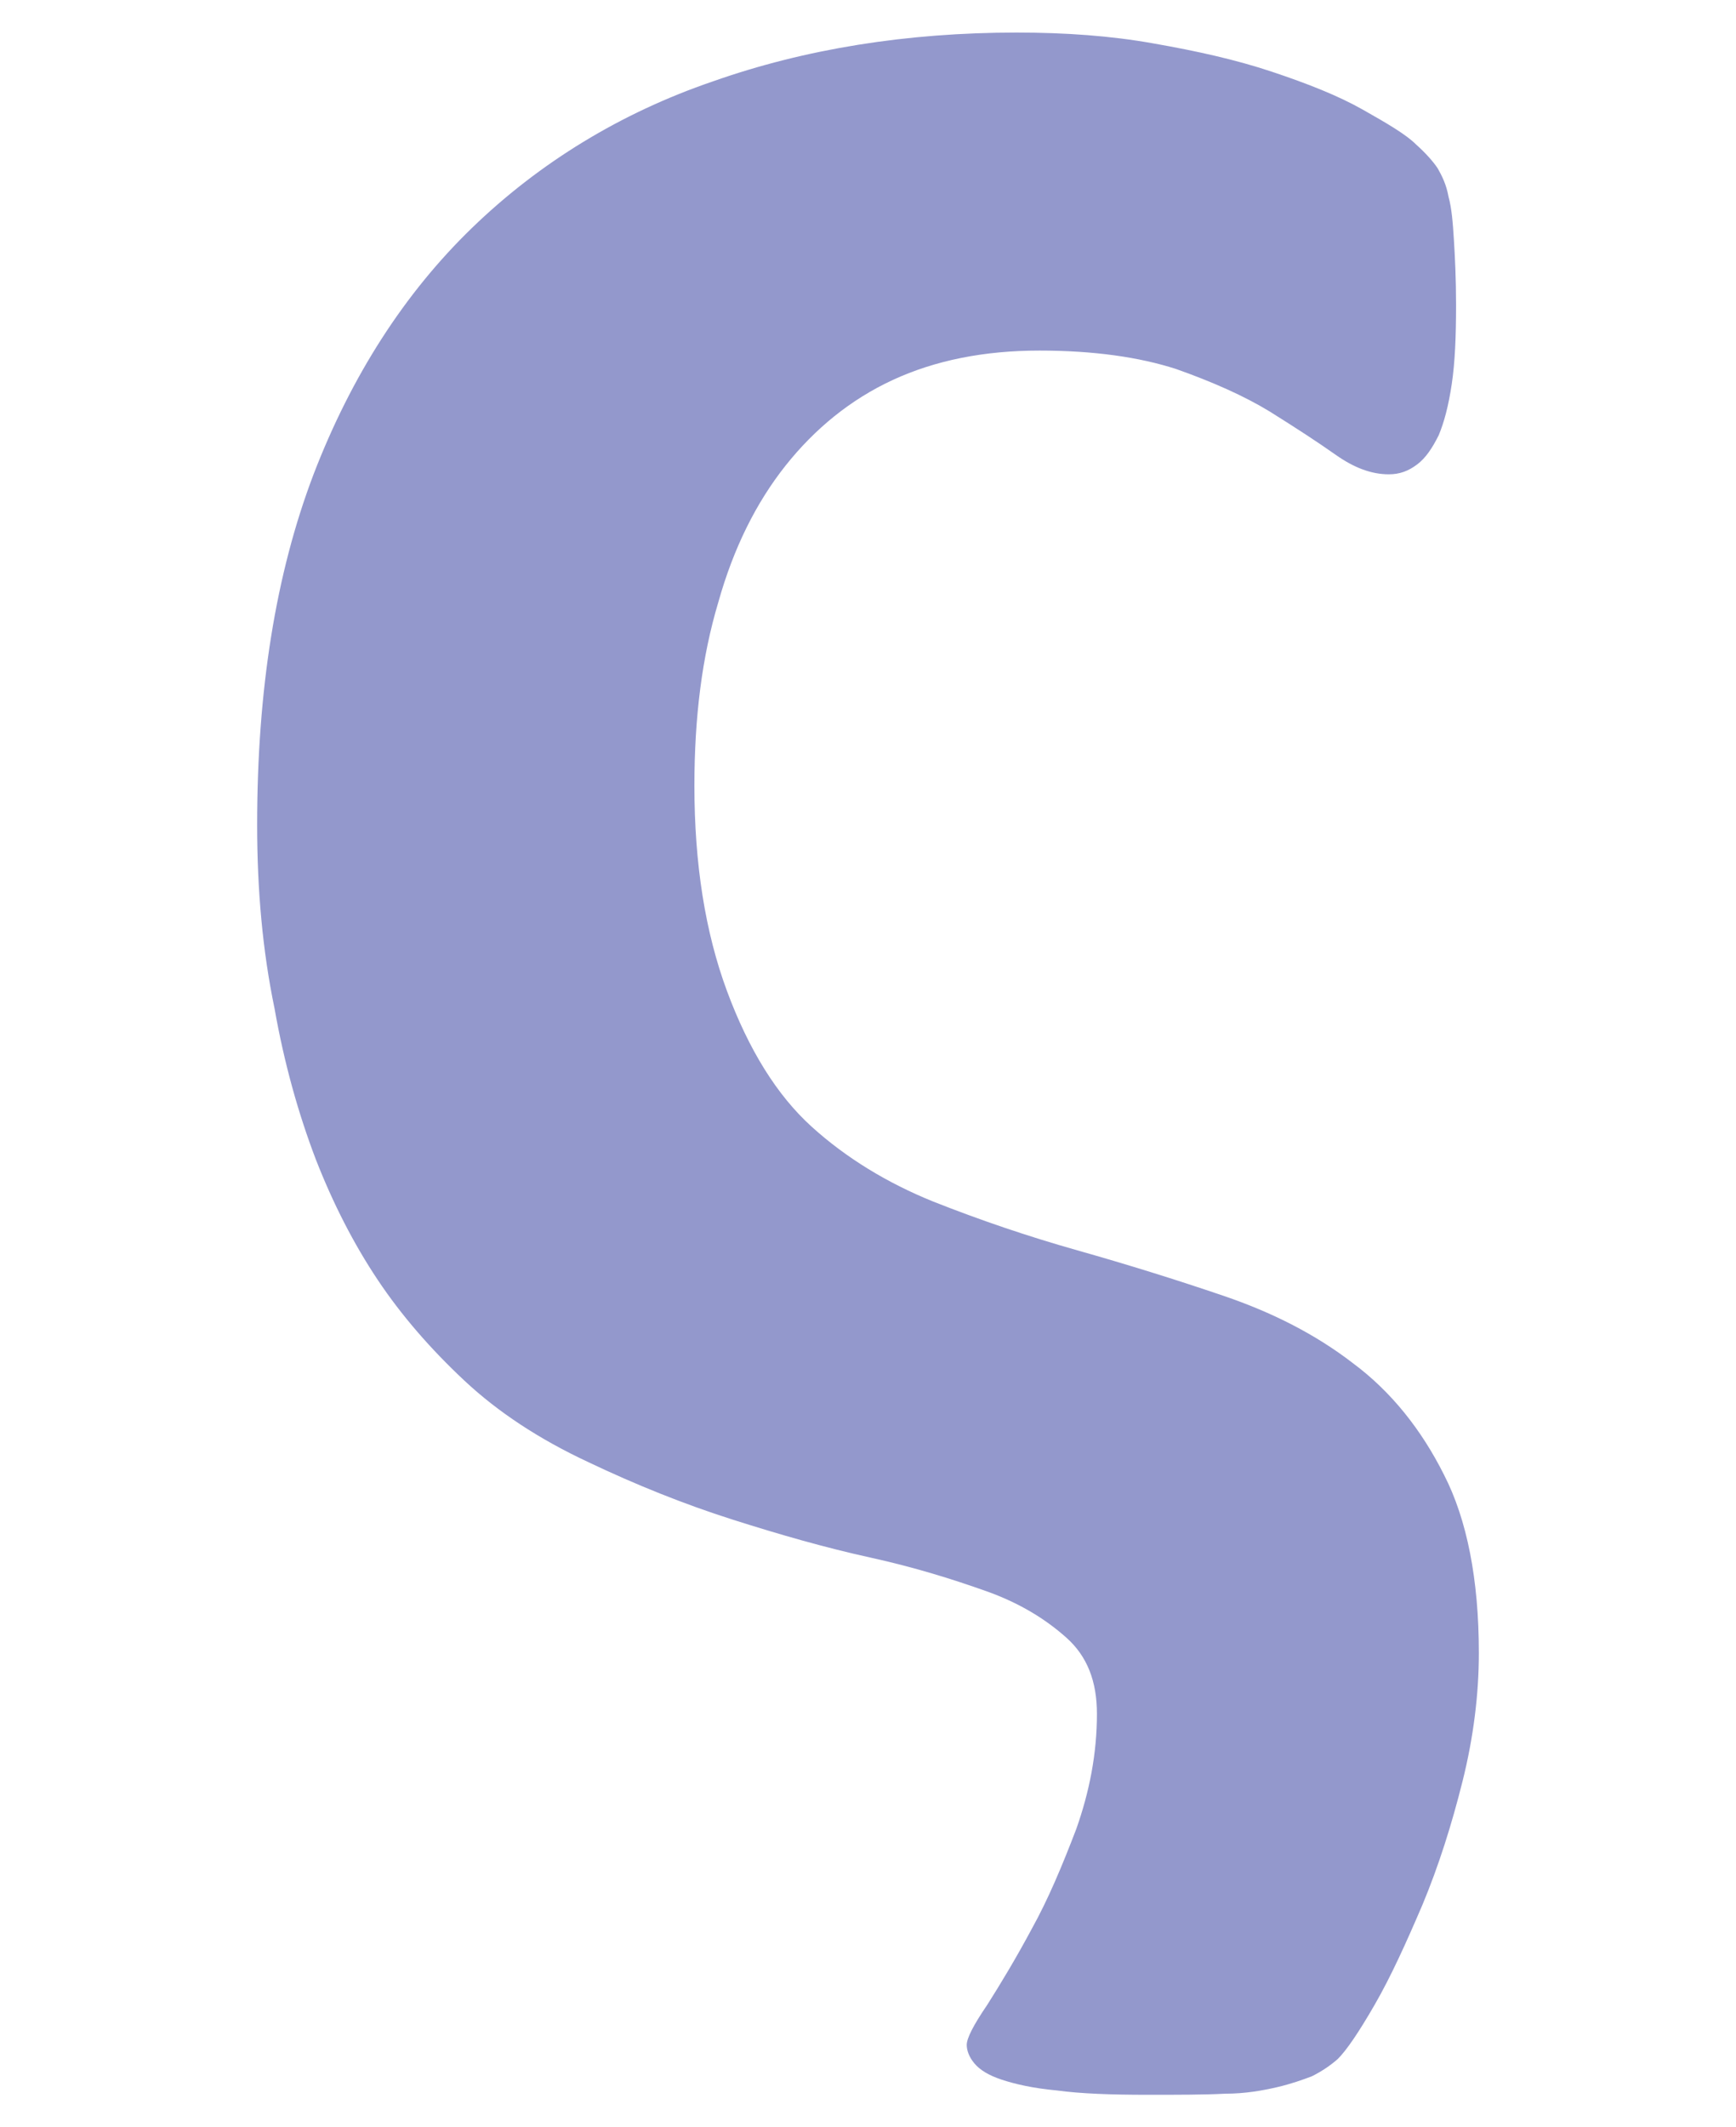 <?xml version="1.0" encoding="utf-8"?>
<!-- Generator: Adobe Illustrator 21.1.0, SVG Export Plug-In . SVG Version: 6.00 Build 0)  -->
<svg version="1.1" id="Layer_1" xmlns="http://www.w3.org/2000/svg" xmlns:xlink="http://www.w3.org/1999/xlink" x="0px" y="0px"
	 viewBox="0 0 160 196" style="enable-background:new 0 0 160 196;" xml:space="preserve">
<style type="text/css">
	.st0{fill:#9398CC;}
</style>
<g>
	<path class="st0" d="M136.3,152.3c0,3.8-0.5,7.8-1.5,11.8c-1,4-2.2,7.8-3.7,11.4c-1.5,3.5-2.9,6.6-4.4,9.2c-1.5,2.6-2.6,4.2-3.4,5
		c-0.8,0.7-1.6,1.2-2.4,1.6c-0.8,0.3-1.9,0.7-3.2,1c-1.3,0.3-2.9,0.6-4.8,0.6c-1.9,0.1-4.3,0.1-7.1,0.1c-3.4,0-6.2-0.1-8.4-0.4
		c-2.2-0.2-3.9-0.6-5.1-1c-1.2-0.4-2-0.9-2.5-1.5c-0.5-0.6-0.7-1.2-0.7-1.7c0-0.6,0.6-1.8,1.9-3.7c1.2-1.9,2.6-4.2,4.1-7
		c1.5-2.7,2.8-5.8,4.1-9.2c1.2-3.4,1.9-6.9,1.9-10.6c0-3-0.9-5.3-2.8-7s-4.3-3.2-7.4-4.3c-3.1-1.1-6.6-2.2-10.7-3.1
		c-4.1-0.9-8.3-2.1-12.7-3.5c-4.4-1.4-8.9-3.2-13.3-5.3c-4.5-2.1-8.3-4.6-11.4-7.5c-3.1-2.9-5.8-6-8-9.3c-2.2-3.3-4.1-7-5.7-11.1
		c-1.6-4.2-2.9-8.8-3.8-13.9C24.2,87.6,23.7,82,23.7,76c0-12.4,1.7-23.1,5.2-32.3C32.4,34.6,37.3,27,43.5,21S57.2,10.4,65.7,7.5
		C74.2,4.5,83.6,3,93.7,3c4.5,0,8.7,0.3,12.6,1c4,0.7,7.6,1.5,10.9,2.6c3.3,1.1,6.1,2.2,8.4,3.5c2.3,1.3,4,2.3,4.9,3.2
		c0.9,0.8,1.6,1.6,2,2.2c0.4,0.7,0.8,1.5,1,2.6c0.3,1.1,0.4,2.4,0.5,4c0.1,1.6,0.2,3.6,0.2,6c0,2.9-0.1,5.3-0.4,7.3
		c-0.3,2-0.7,3.5-1.2,4.7c-0.6,1.2-1.2,2.1-2,2.7c-0.8,0.6-1.6,0.9-2.6,0.9c-1.6,0-3.2-0.6-4.9-1.8c-1.7-1.2-3.7-2.5-6.1-4
		c-2.3-1.4-5.2-2.7-8.6-3.9c-3.4-1.1-7.6-1.7-12.6-1.7c-5.1,0-9.6,0.9-13.5,2.7c-3.9,1.8-7.2,4.5-9.9,7.9c-2.7,3.4-4.8,7.6-6.2,12.6
		C64.7,60.5,64,66.1,64,72.4c0,7.2,1,13.5,3,18.9c2,5.4,4.6,9.6,7.8,12.5c3.2,2.9,7,5.2,11.2,6.9c4.3,1.7,8.7,3.2,13.3,4.5
		c4.6,1.3,9.1,2.7,13.5,4.2c4.4,1.5,8.4,3.5,11.9,6.2c3.5,2.6,6.3,6.1,8.4,10.3C135.2,140,136.3,145.5,136.3,152.3z"/>
</g>
</svg>
